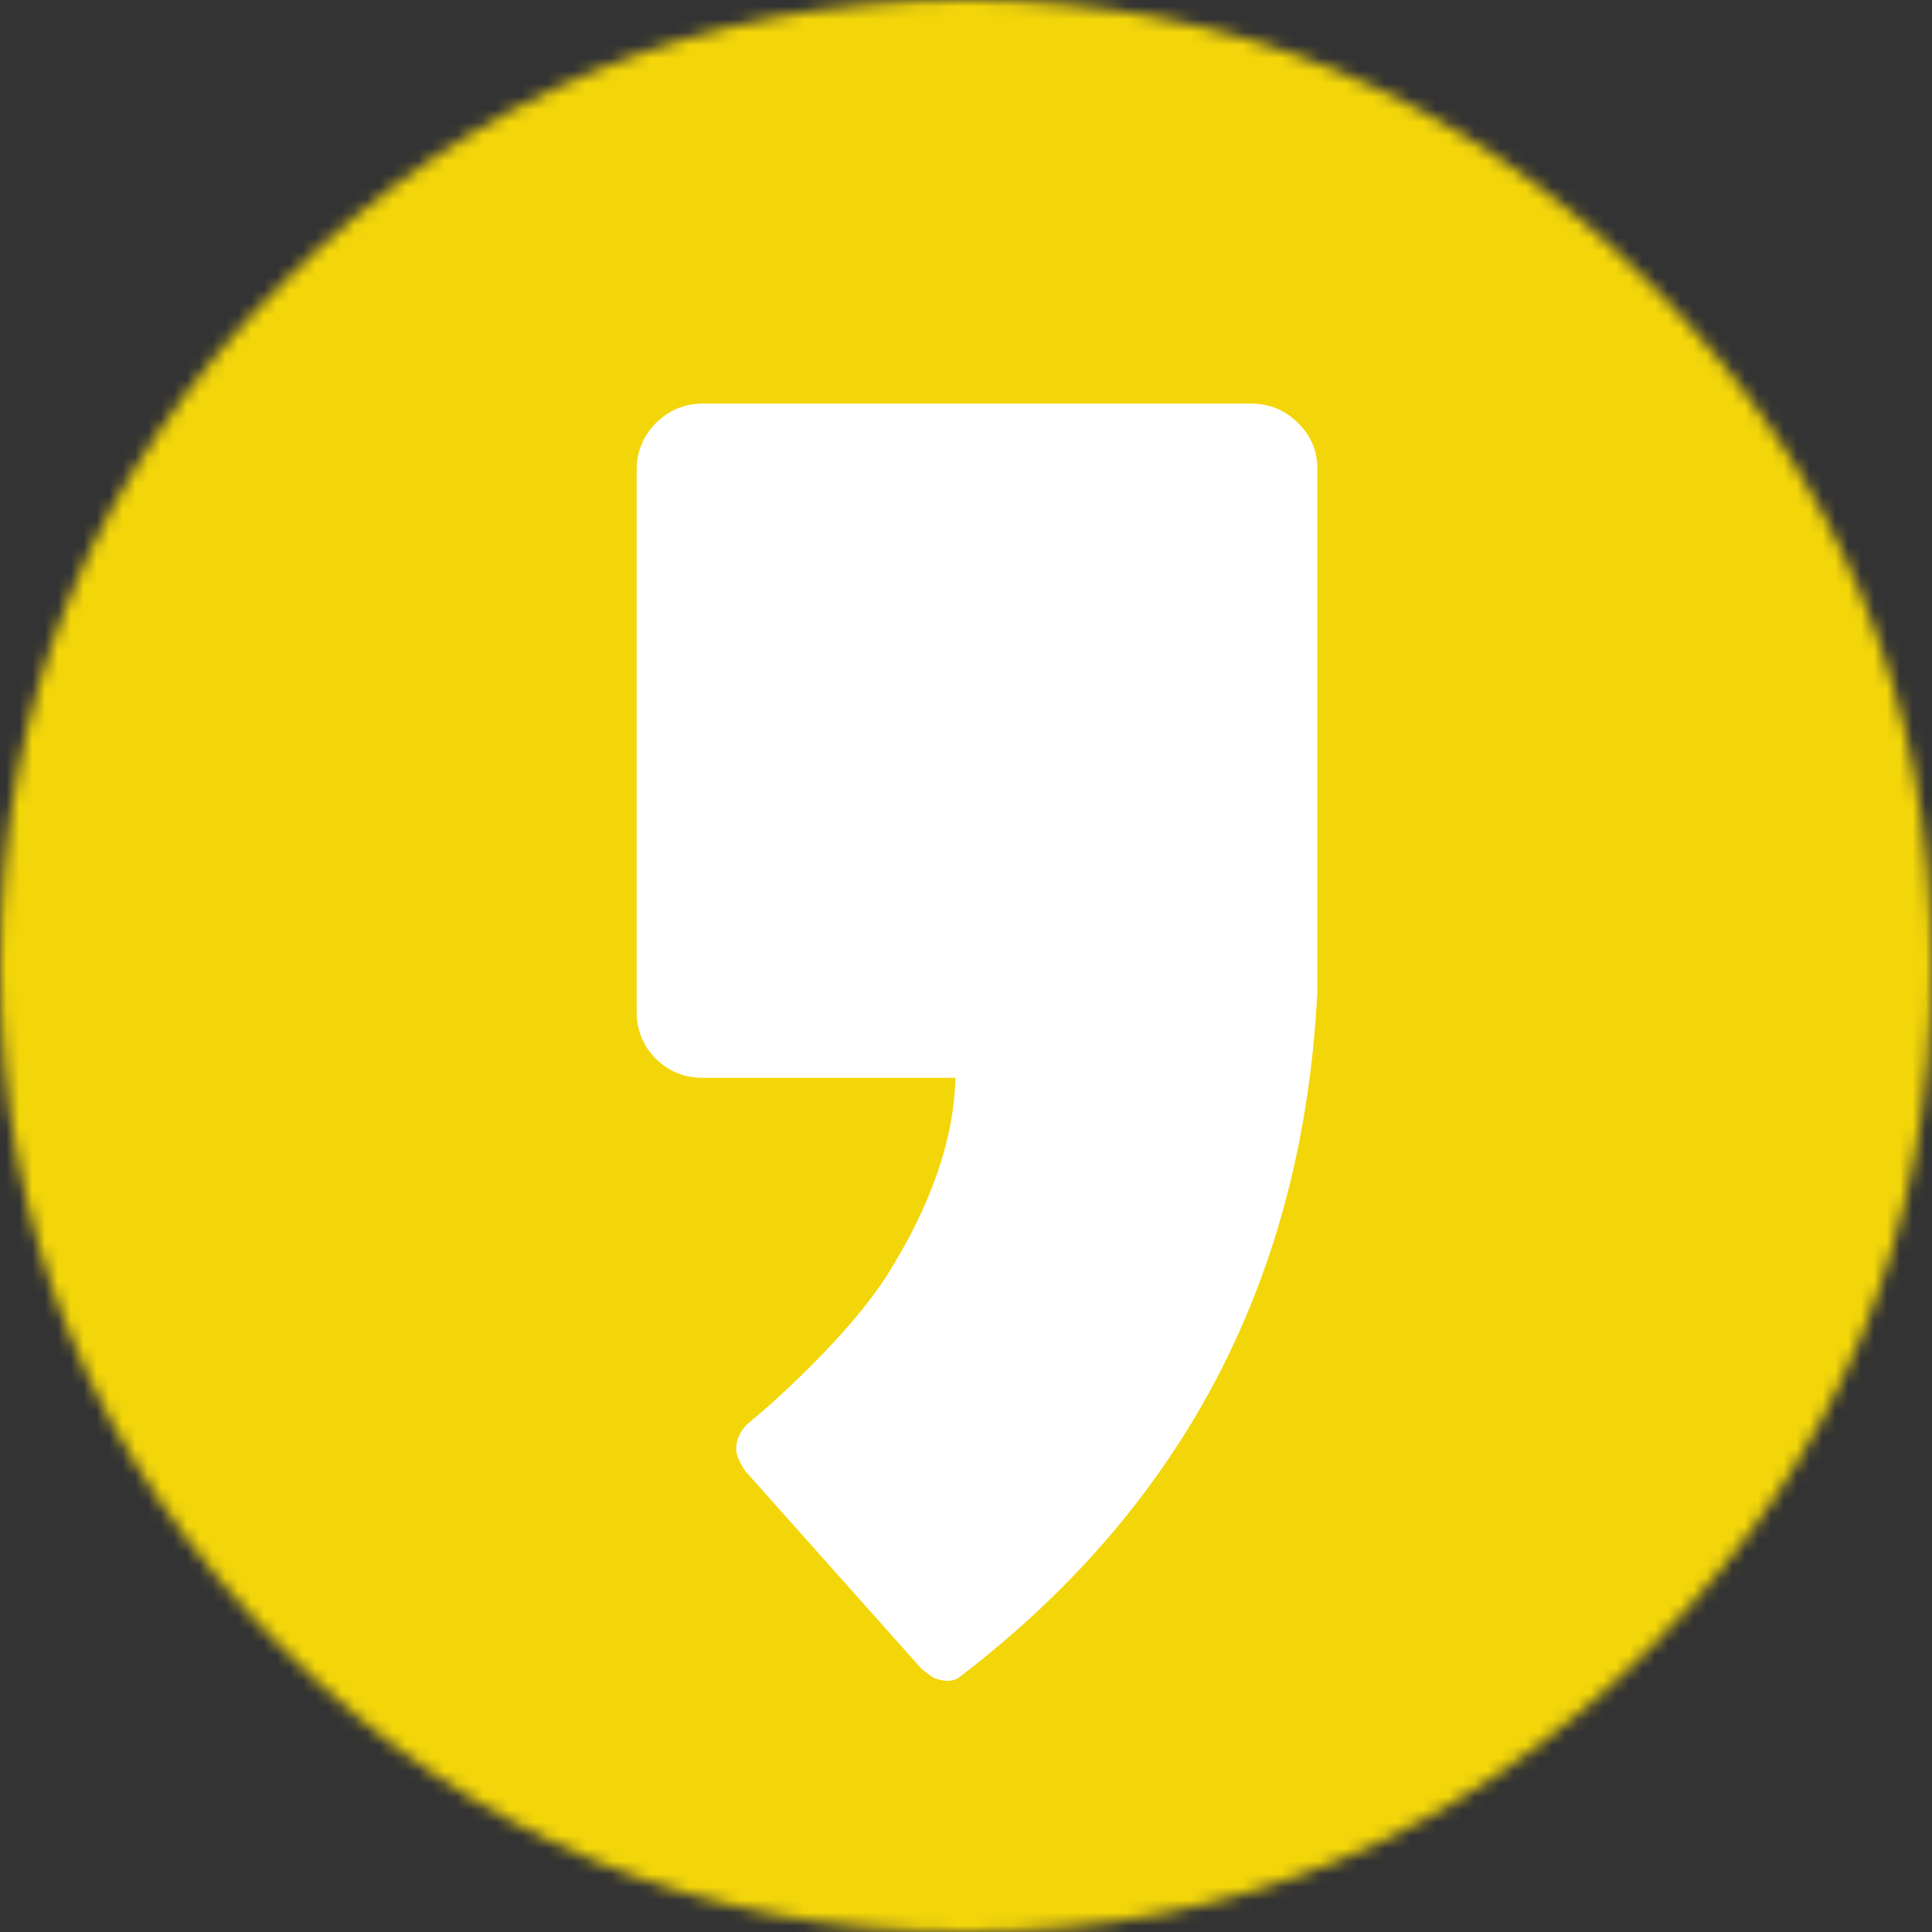 
<svg xmlns="http://www.w3.org/2000/svg" version="1.1" xmlns:xlink="http://www.w3.org/1999/xlink" preserveAspectRatio="none" x="0px" y="0px" width="150px" height="150px" viewBox="0 0 150 150">
<rect x="0" y="0" width="150" height="150" fill="#333333" stroke="none"/>
<defs>
<g id="Mask____1_0_1_MASK_0_FILL">
<path fill="#FFFFFF" stroke="none" d="
M 150 75
Q 150 43.9 128.05 21.95 106.05 0 75 0 43.95 0 21.95 21.95 0 43.9 0 75 0 106.05 21.95 128 43.95 150 75 150 106.05 150 128.05 128 150 106.05 150 75 Z"/>
</g>

<g id="Mask_kakao_story_svg____Layer_1__Clip_Group__0_2_MASK_0_FILL">
<path fill="#FFFFFF" stroke="none" d="
M 191 190
L 191 0 0 0 0 190 191 190 Z"/>
</g>

<g id="kakao_story_svg____Layer_1__Clip_Group__0_Layer2_0_MEMBER_0_FILL">
<path fill="#F3D60A" stroke="none" d="
M 184.95 4.45
Q 180.5 0 174.3 0
L 16.1 0
Q 9.85 0 5.4 4.45 1 8.9 1 15.15
L 1 174.2
Q 1 180.5 5.4 184.95 9.85 189.35 16.1 189.35
L 174.3 189.35
Q 180.55 189.35 184.95 184.95 189.35 180.5 189.35 174.2
L 189.35 15.15
Q 189.35 8.9 184.95 4.45 Z"/>
</g>

<g id="kakao_story_svg____Layer_1__Clip_Group__0_Layer2_0_MEMBER_1_FILL">
<path fill="#FFFFFF" stroke="none" d="
M 130.5 44.8
Q 128.7 43 126.2 43
L 76.05 43
Q 73.55 43 71.75 44.8 70 46.6 70 49.1
L 70 98.9
Q 70 101.4 71.75 103.2 73.55 104.95 76.05 104.95
L 99.15 104.95
Q 98.95 113.4 92.95 123 90.4 127.05 85.1 132.25 82.45 134.85 80.25 136.65 79.1 137.7 79.1 139.05 79.1 139.85 79.95 141.1
L 96.05 159.25 96.55 159.65
Q 97.1 160.1 97.5 160.2 98.85 160.6 99.6 159.95 130.35 136.3 132.25 96.95
L 132.25 49.1
Q 132.3 46.6 130.5 44.8 Z"/>
</g>
</defs>

<g transform="matrix( 1, 0, 0, 1, 0,0) ">
<mask id="Mask_Mask_1">
<g transform="matrix( 1, 0, 0, 1, 0,0) ">
<use xlink:href="#Mask____1_0_1_MASK_0_FILL"/>
</g>
</mask>

<g mask="url(#Mask_Mask_1)">
<g transform="matrix( 0.849, 0, 0, 0.845, -10,-5) ">
<mask id="Mask_Mask_2">
<g transform="matrix( 1, 0, 0, 1, 0,0) ">
<use xlink:href="#Mask_kakao_story_svg____Layer_1__Clip_Group__0_2_MASK_0_FILL"/>
</g>
</mask>

<g mask="url(#Mask_Mask_2)">
<g transform="matrix( 1, 0, 0, 1, 0,0) ">
<use xlink:href="#kakao_story_svg____Layer_1__Clip_Group__0_Layer2_0_MEMBER_0_FILL"/>
</g>

<g transform="matrix( 1, 0, 0, 1, 0,0) ">
<use xlink:href="#kakao_story_svg____Layer_1__Clip_Group__0_Layer2_0_MEMBER_1_FILL"/>
</g>
</g>
</g>
</g>
</g>
</svg>
